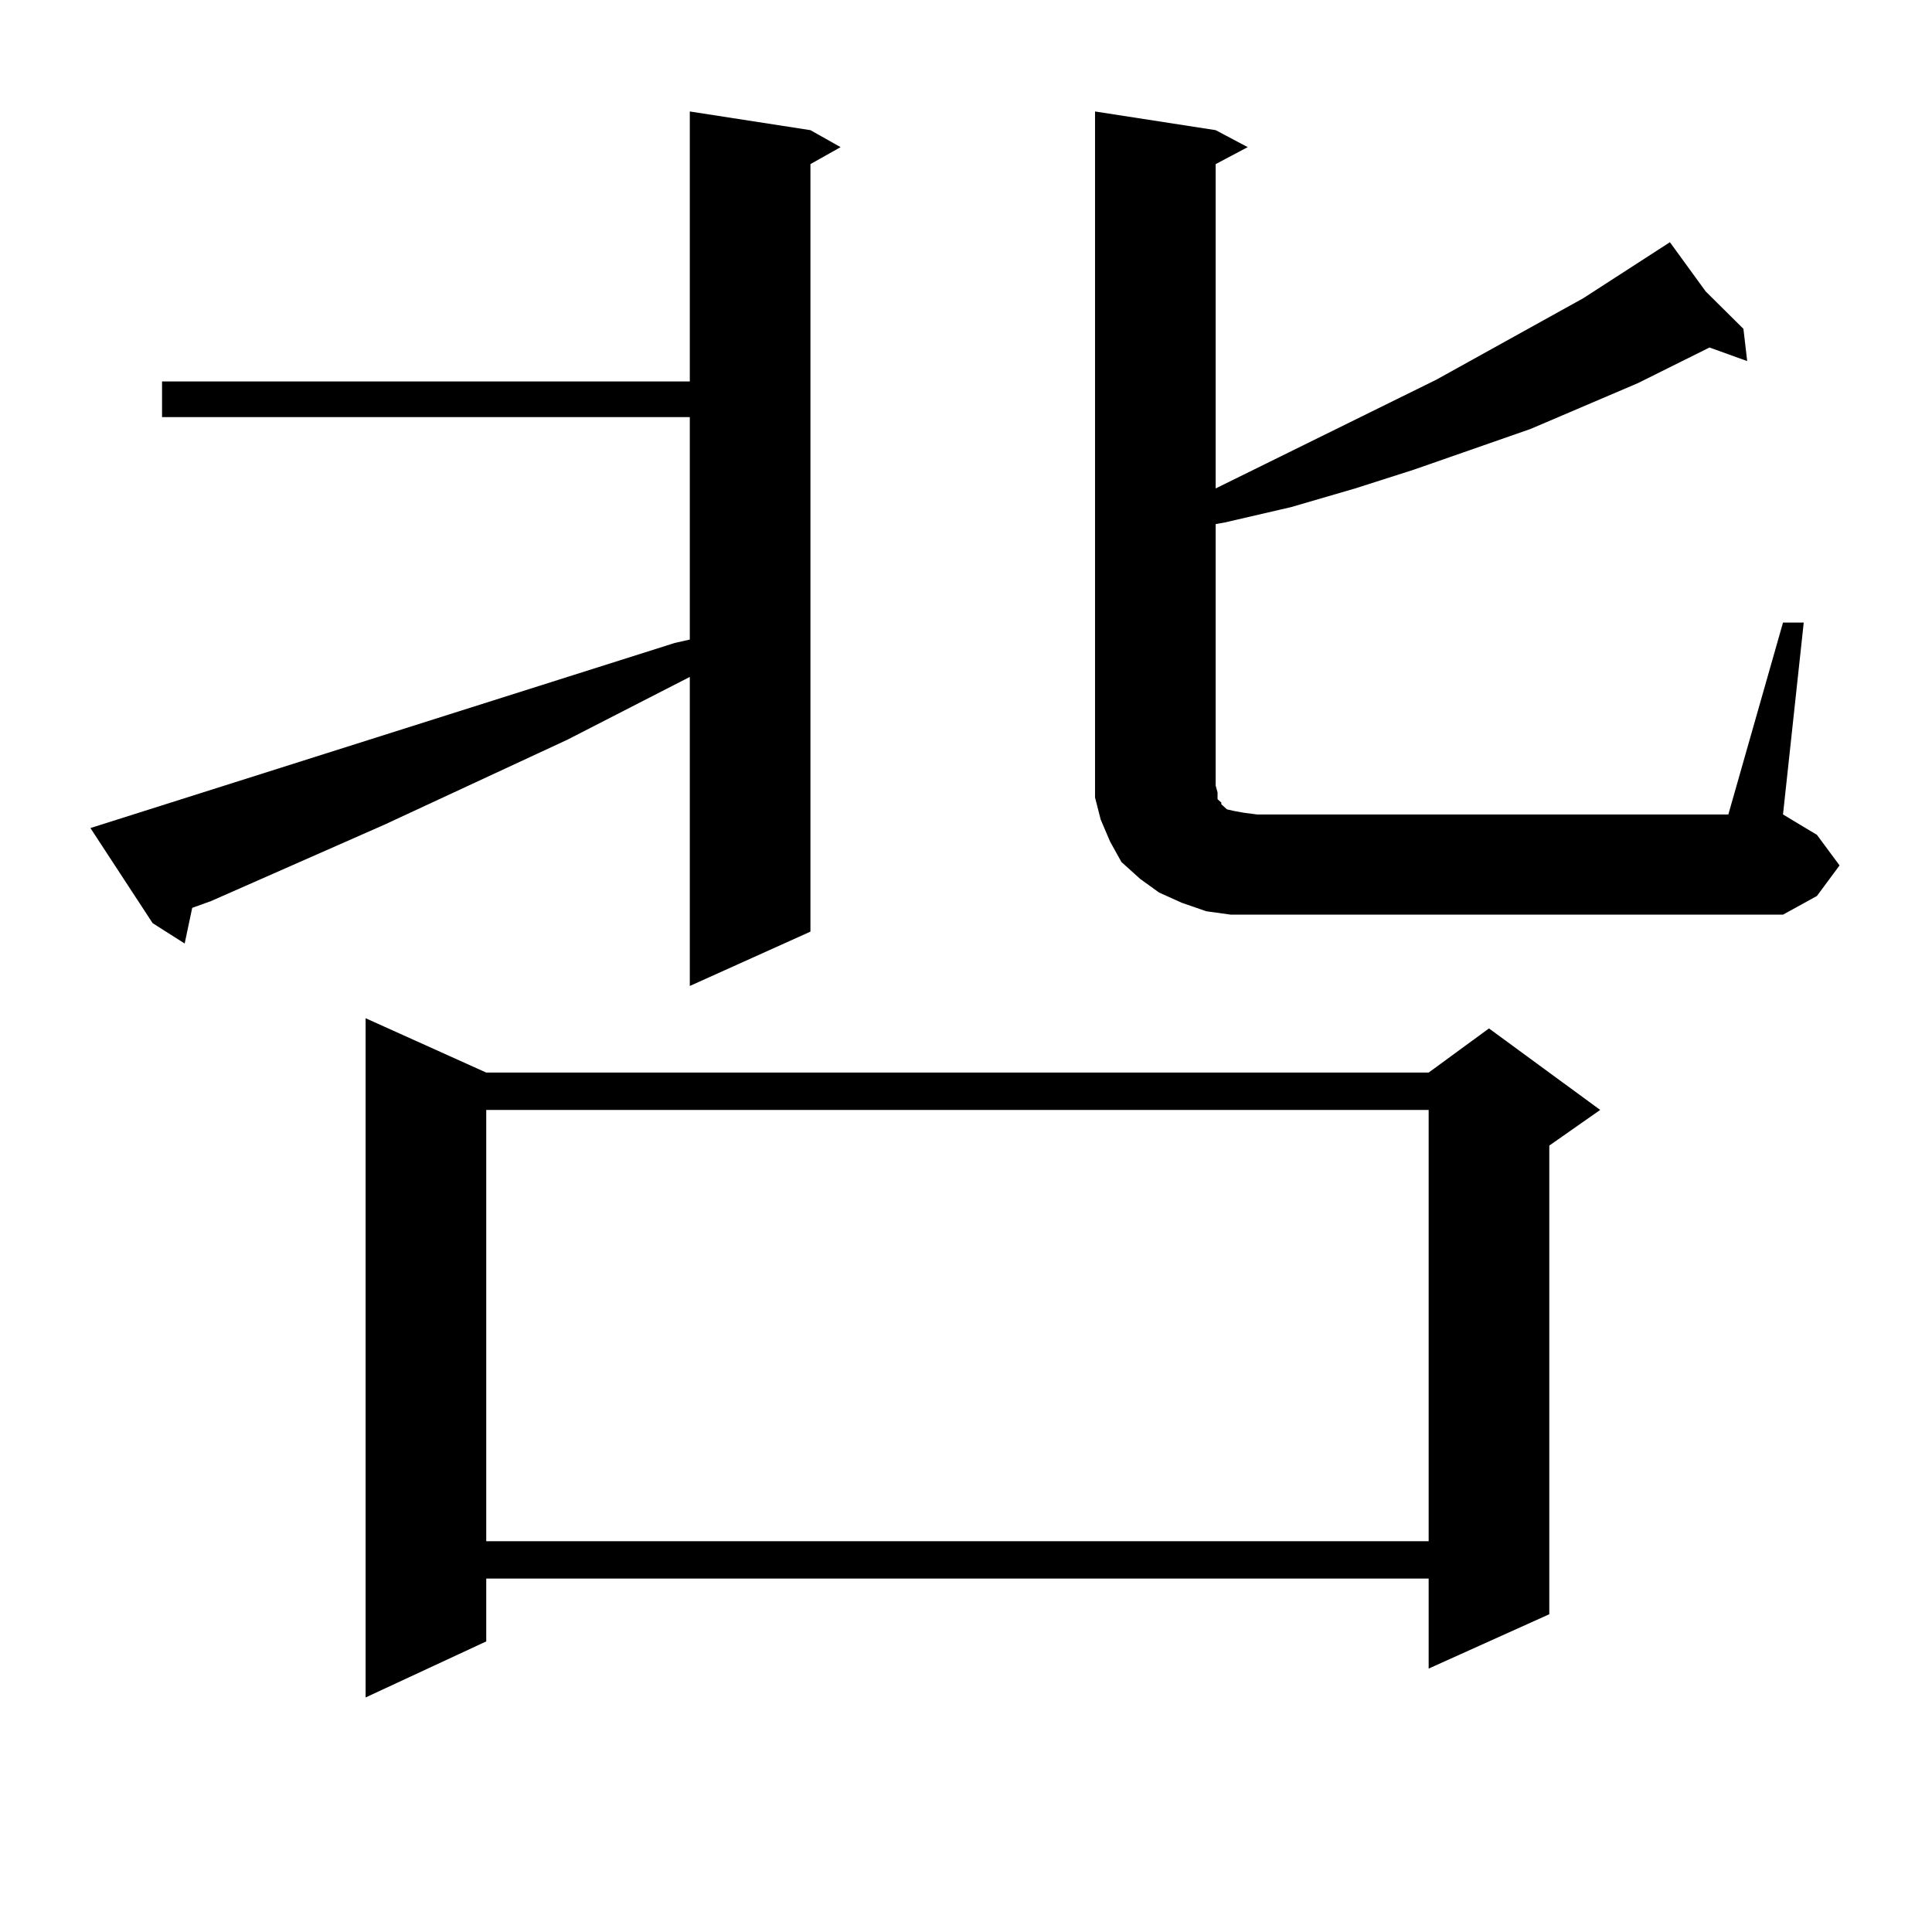 <?xml version="1.0" encoding="utf-8"?>
<!-- Generator: Adobe Illustrator 16.0.0, SVG Export Plug-In . SVG Version: 6.00 Build 0)  -->
<!DOCTYPE svg PUBLIC "-//W3C//DTD SVG 1.1//EN" "http://www.w3.org/Graphics/SVG/1.1/DTD/svg11.dtd">
<svg version="1.1" id="图层_1" xmlns="http://www.w3.org/2000/svg" xmlns:xlink="http://www.w3.org/1999/xlink" x="0px" y="0px"
	 width="1000px" height="1000px" viewBox="0 0 1000 1000" enable-background="new 0 0 1000 1000" xml:space="preserve">
<path d="M46.804,428.597l302.431-95.801l7.805-1.758V215.902H83.876v-18.457H357.04V57.699l62.438,9.668l15.609,8.789l-15.609,8.789
	v397.266l-62.438,28.125V350.375l-63.413,32.52l-94.631,43.945l-89.754,39.551l-9.756,3.516l-3.902,18.457l-16.585-10.547
	L46.804,428.597z M251.677,555.16H739.47l31.219-22.852l57.56,42.188l-26.341,18.457v242.578l-62.438,28.125v-46.582H251.677v32.52
	l-62.437,29.004V527.035L251.677,555.16z M251.677,574.496v223.242H739.47V574.496H251.677z M922.88,322.25h10.731l-10.731,99.316
	l17.561,10.547l11.707,15.82l-11.707,15.82l-17.561,9.668H650.691h-13.658l-12.683-1.758l-12.683-4.395l-11.707-5.273l-9.756-7.031
	l-9.756-8.789l-5.854-10.547l-4.878-11.426l-2.927-11.426v-12.305V57.699l62.438,9.668l16.585,8.789l-16.585,8.789v167.871
	l114.144-56.25l76.096-42.188l44.877-29.004l18.536,25.488l19.512,19.336l1.951,16.699l-19.512-7.031l-37.072,18.457l-55.608,23.73
	l-60.486,21.094l-30.243,9.668l-33.17,9.668l-34.146,7.91l-4.878,0.879v135.352l0.976,3.516v3.516l1.951,1.758v0.879l0.976,0.879
	l1.951,1.758l3.902,0.879l4.878,0.879l6.829,0.879h243.896L922.88,322.25z"/>
</svg>
